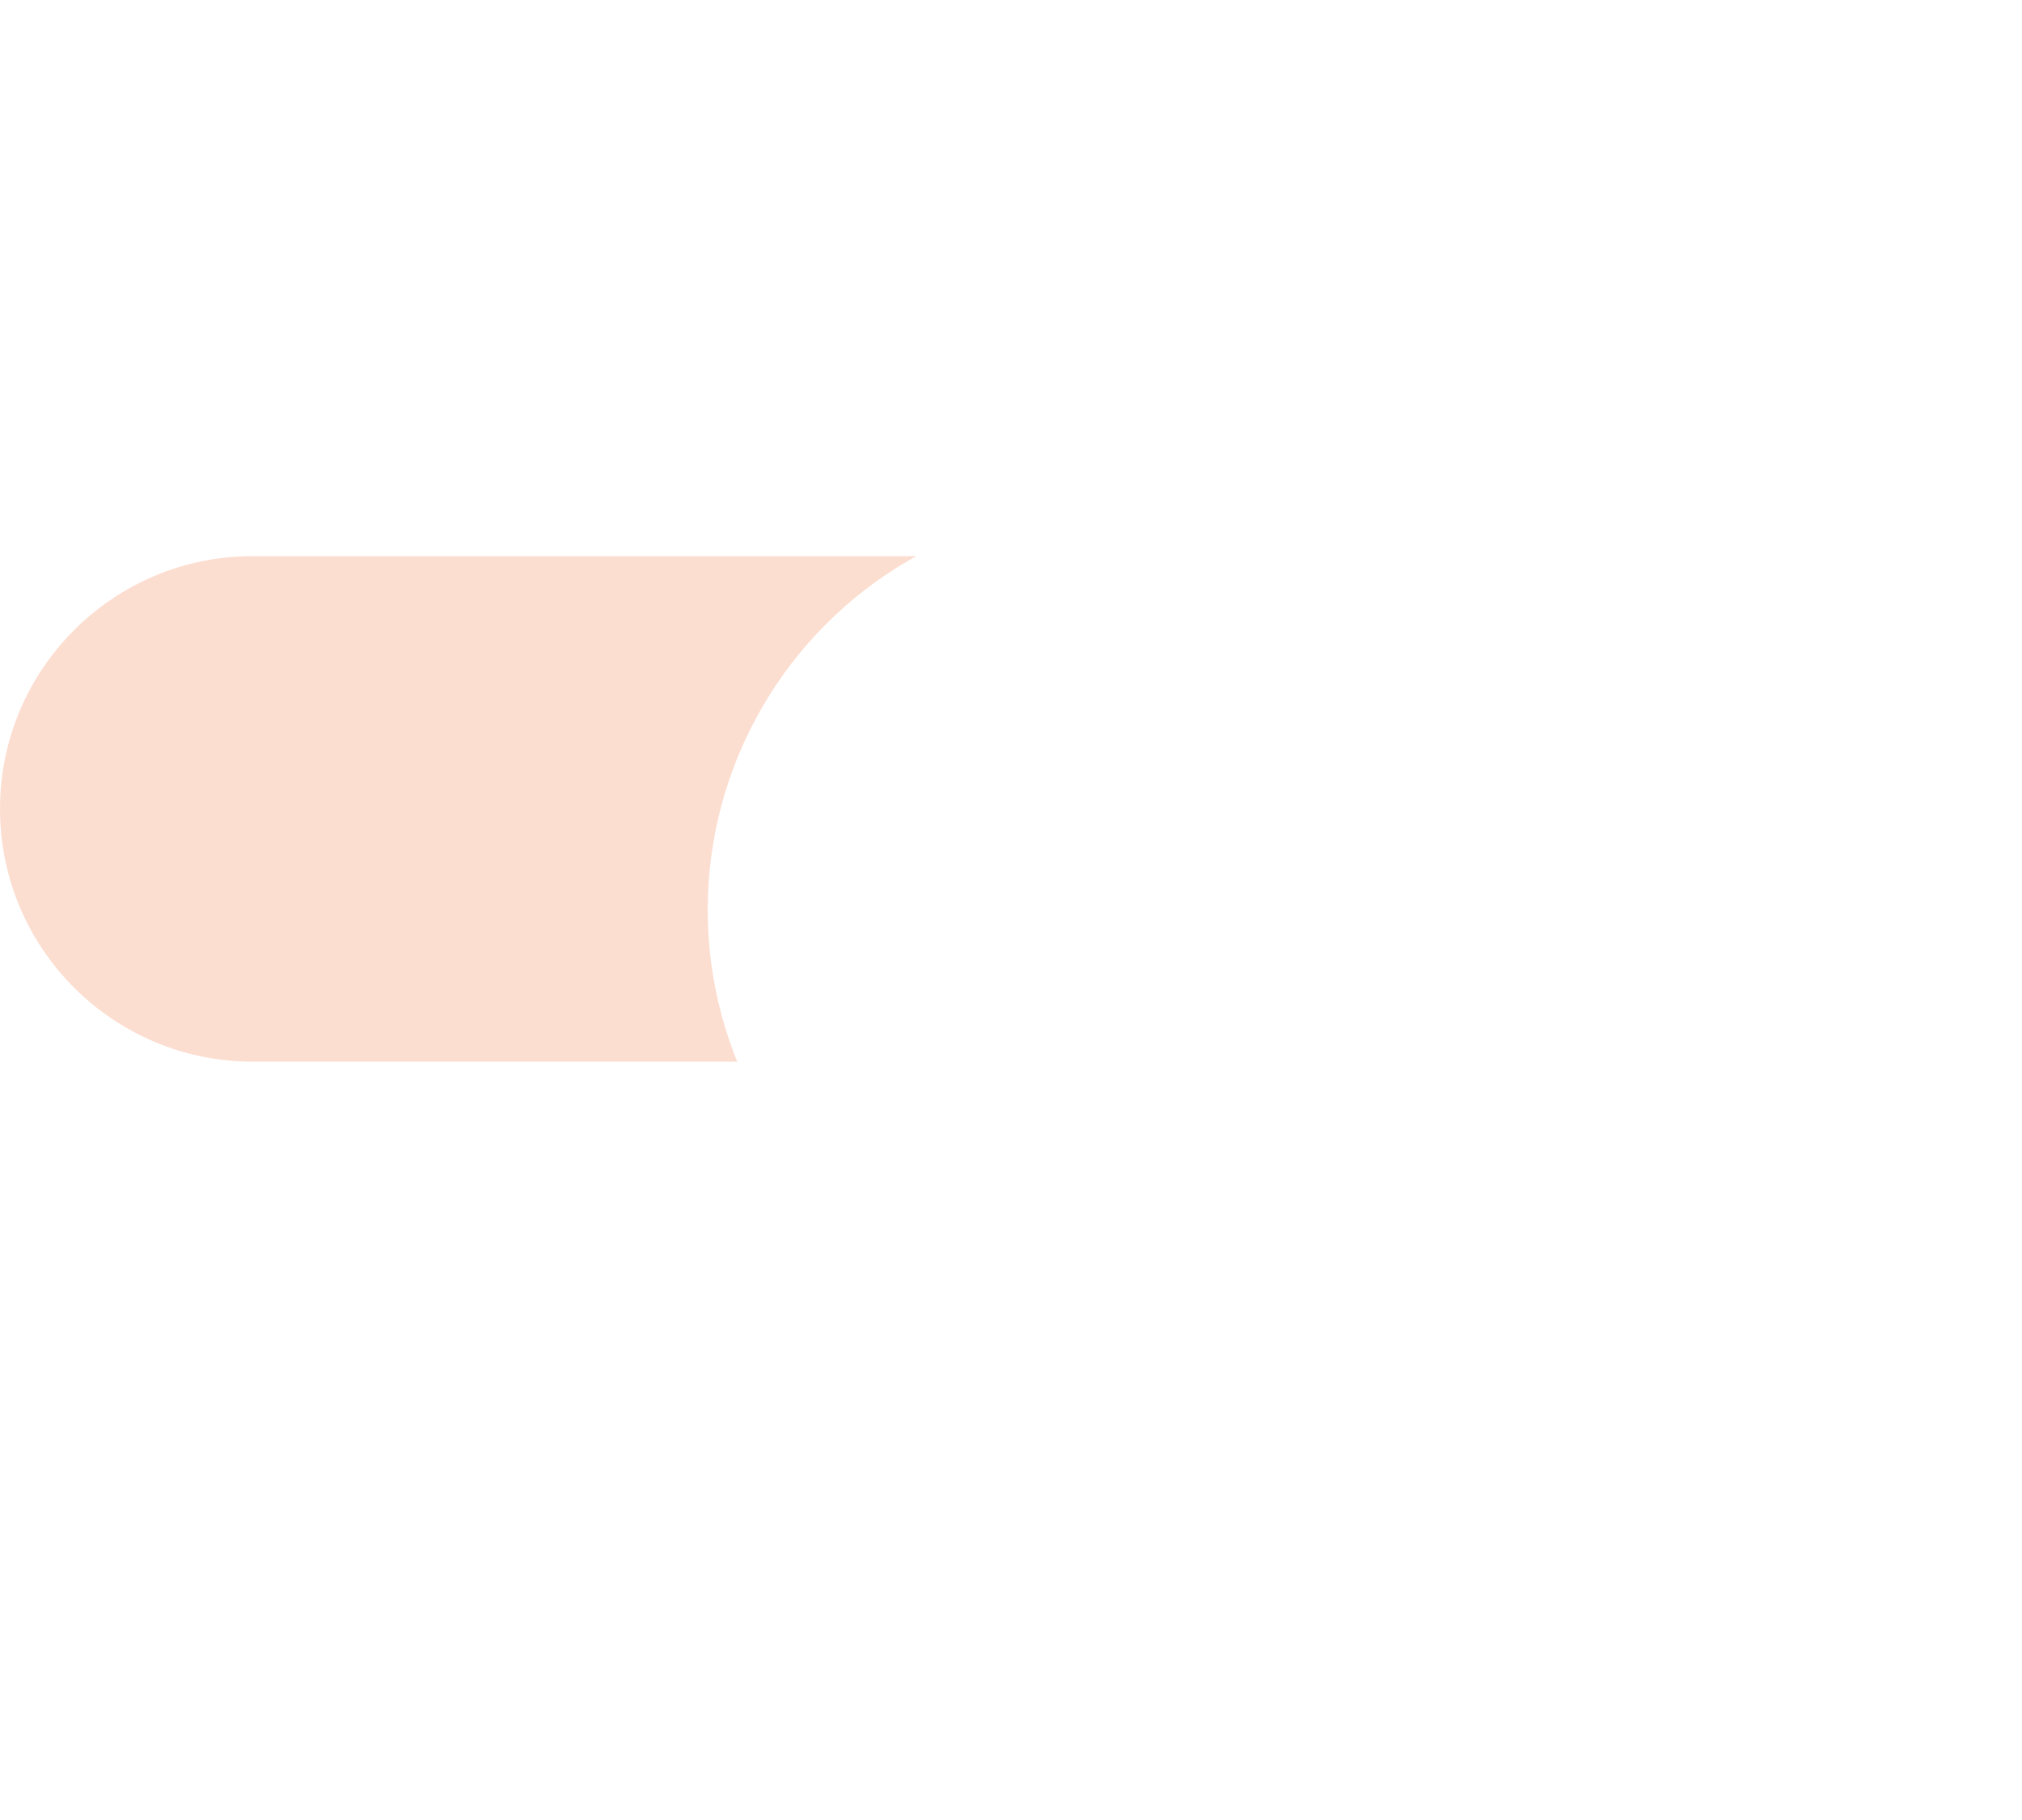 <svg xmlns="http://www.w3.org/2000/svg" width="40" height="36" viewBox="0 0 40 36" fill="none">
    <g filter="url(#filter0_i_113_1079)">
        <path fill-rule="evenodd" clip-rule="evenodd" d="M5 21C2.239 21 0 18.761 0 16C0 13.239 2.239 11 5 11H23C25.761 11 28 13.239 28 16C28 18.761 25.761 21 23 21H5Z" fill="#FCDED1"/>
    </g>
    <g filter="url(#filter1_d_113_1079)">
        <circle cx="21" cy="16" r="8" fill="white"/>
    </g>
    <defs>
        <filter id="filter0_i_113_1079" x="0" y="11" width="28" height="10" filterUnits="userSpaceOnUse" color-interpolation-filters="sRGB">
            <feFlood flood-opacity="0" result="BackgroundImageFix"/>
            <feBlend mode="normal" in="SourceGraphic" in2="BackgroundImageFix" result="shape"/>
            <feColorMatrix in="SourceAlpha" type="matrix" values="0 0 0 0 0 0 0 0 0 0 0 0 0 0 0 0 0 0 127 0" result="hardAlpha"/>
            <feOffset/>
            <feGaussianBlur stdDeviation="0.5"/>
            <feComposite in2="hardAlpha" operator="arithmetic" k2="-1" k3="1"/>
            <feColorMatrix type="matrix" values="0 0 0 0 0 0 0 0 0 0 0 0 0 0 0 0 0 0 0.25 0"/>
            <feBlend mode="normal" in2="shape" result="effect1_innerShadow_113_1079"/>
        </filter>
        <filter id="filter1_d_113_1079" x="4" y="0" width="36" height="36" filterUnits="userSpaceOnUse" color-interpolation-filters="sRGB">
            <feFlood flood-opacity="0" result="BackgroundImageFix"/>
            <feColorMatrix in="SourceAlpha" type="matrix" values="0 0 0 0 0 0 0 0 0 0 0 0 0 0 0 0 0 0 127 0" result="hardAlpha"/>
            <feOffset dx="1" dy="2"/>
            <feGaussianBlur stdDeviation="5"/>
            <feColorMatrix type="matrix" values="0 0 0 0 0 0 0 0 0 0 0 0 0 0 0 0 0 0 0.25 0"/>
            <feBlend mode="normal" in2="BackgroundImageFix" result="effect1_dropShadow_113_1079"/>
            <feBlend mode="normal" in="SourceGraphic" in2="effect1_dropShadow_113_1079" result="shape"/>
        </filter>
    </defs>
</svg>